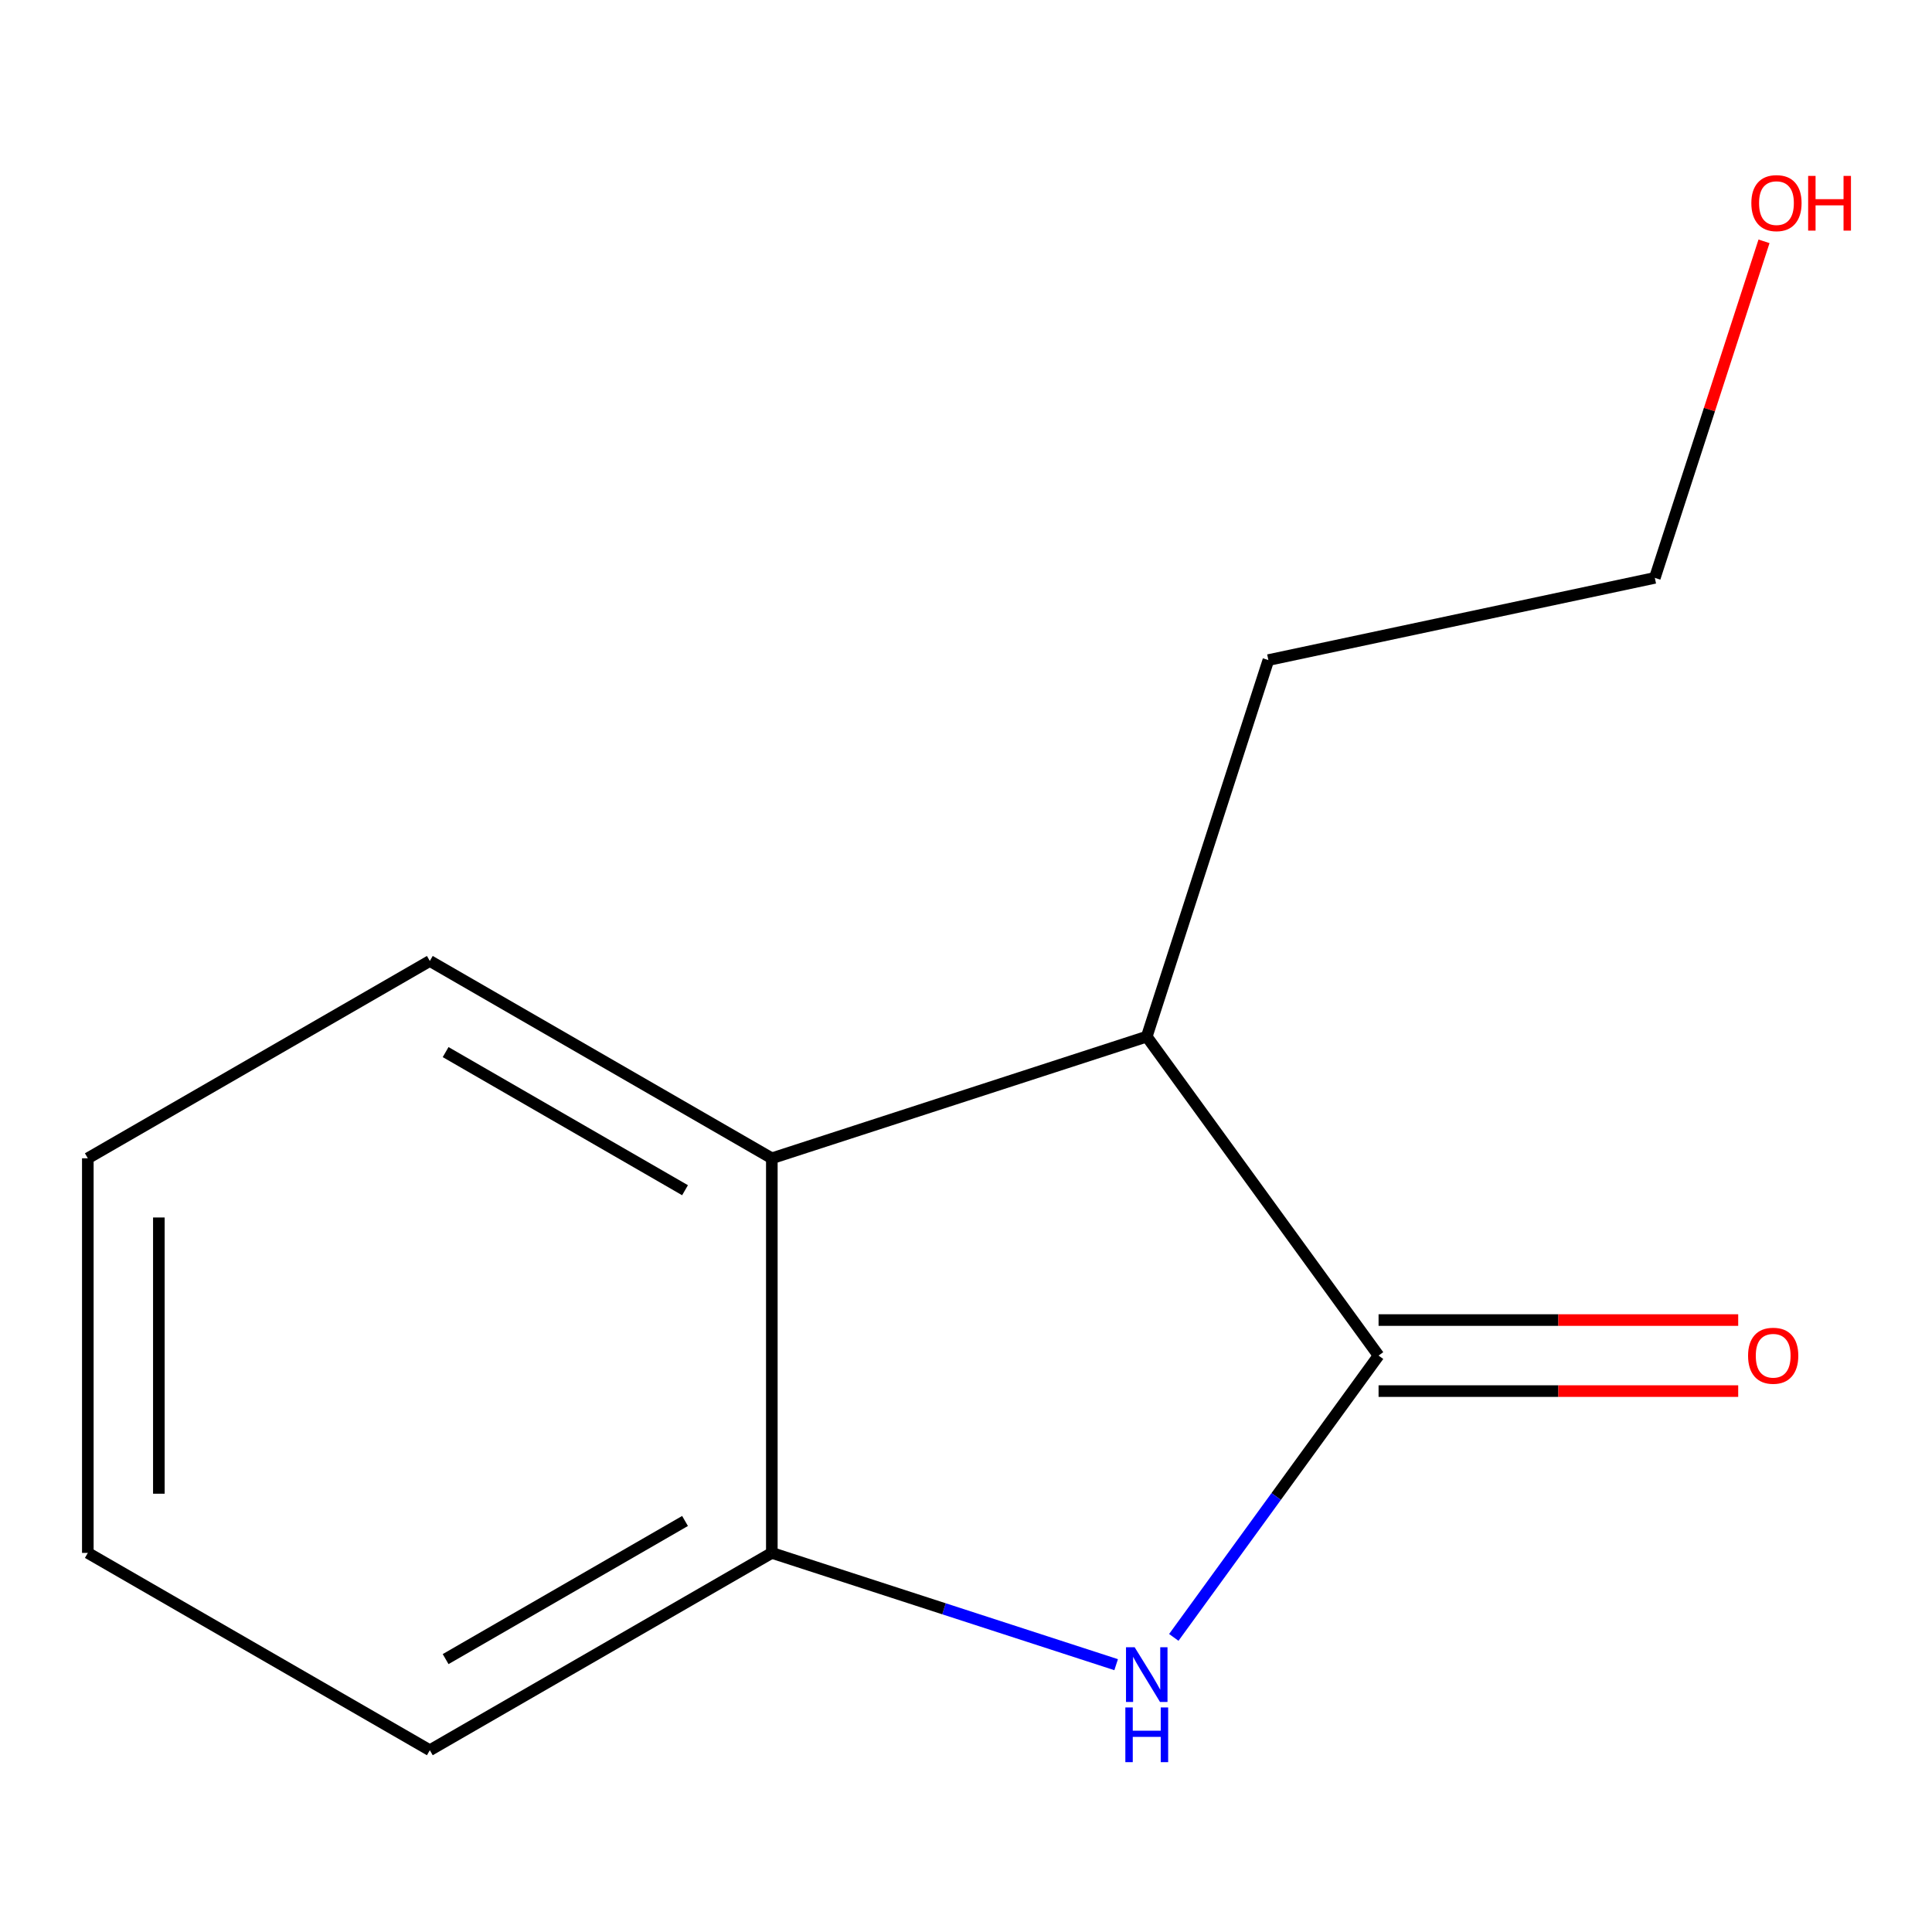 <?xml version='1.0' encoding='iso-8859-1'?>
<svg version='1.1' baseProfile='full'
              xmlns='http://www.w3.org/2000/svg'
                      xmlns:rdkit='http://www.rdkit.org/xml'
                      xmlns:xlink='http://www.w3.org/1999/xlink'
                  xml:space='preserve'
width='1000px' height='1000px' viewBox='0 0 1000 1000'>
<!-- END OF HEADER -->
<rect style='opacity:1.0;fill:#FFFFFF;stroke:none' width='1000' height='1000' x='0' y='0'> </rect>
<path class='bond-0' d='M 713.546,701.645 L 660.55,774.58' style='fill:none;fill-rule:evenodd;stroke:#000000;stroke-width:6px;stroke-linecap:butt;stroke-linejoin:miter;stroke-opacity:1' />
<path class='bond-0' d='M 660.55,774.58 L 607.554,847.515' style='fill:none;fill-rule:evenodd;stroke:#0000FF;stroke-width:6px;stroke-linecap:butt;stroke-linejoin:miter;stroke-opacity:1' />
<path class='bond-2' d='M 713.546,701.645 L 593.557,536.552' style='fill:none;fill-rule:evenodd;stroke:#000000;stroke-width:6px;stroke-linecap:butt;stroke-linejoin:miter;stroke-opacity:1' />
<path class='bond-4' d='M 713.546,720.029 L 806.619,720.029' style='fill:none;fill-rule:evenodd;stroke:#000000;stroke-width:6px;stroke-linecap:butt;stroke-linejoin:miter;stroke-opacity:1' />
<path class='bond-4' d='M 806.619,720.029 L 899.691,720.029' style='fill:none;fill-rule:evenodd;stroke:#FF0000;stroke-width:6px;stroke-linecap:butt;stroke-linejoin:miter;stroke-opacity:1' />
<path class='bond-4' d='M 713.546,683.261 L 806.619,683.261' style='fill:none;fill-rule:evenodd;stroke:#000000;stroke-width:6px;stroke-linecap:butt;stroke-linejoin:miter;stroke-opacity:1' />
<path class='bond-4' d='M 806.619,683.261 L 899.691,683.261' style='fill:none;fill-rule:evenodd;stroke:#FF0000;stroke-width:6px;stroke-linecap:butt;stroke-linejoin:miter;stroke-opacity:1' />
<path class='bond-1' d='M 577.716,861.636 L 488.607,832.708' style='fill:none;fill-rule:evenodd;stroke:#0000FF;stroke-width:6px;stroke-linecap:butt;stroke-linejoin:miter;stroke-opacity:1' />
<path class='bond-1' d='M 488.607,832.708 L 399.498,803.781' style='fill:none;fill-rule:evenodd;stroke:#000000;stroke-width:6px;stroke-linecap:butt;stroke-linejoin:miter;stroke-opacity:1' />
<path class='bond-7' d='M 399.498,803.781 L 222.477,905.917' style='fill:none;fill-rule:evenodd;stroke:#000000;stroke-width:6px;stroke-linecap:butt;stroke-linejoin:miter;stroke-opacity:1' />
<path class='bond-7' d='M 354.57,787.253 L 230.654,858.748' style='fill:none;fill-rule:evenodd;stroke:#000000;stroke-width:6px;stroke-linecap:butt;stroke-linejoin:miter;stroke-opacity:1' />
<path class='bond-12' d='M 399.498,803.781 L 399.498,599.529' style='fill:none;fill-rule:evenodd;stroke:#000000;stroke-width:6px;stroke-linecap:butt;stroke-linejoin:miter;stroke-opacity:1' />
<path class='bond-3' d='M 593.557,536.552 L 399.498,599.529' style='fill:none;fill-rule:evenodd;stroke:#000000;stroke-width:6px;stroke-linecap:butt;stroke-linejoin:miter;stroke-opacity:1' />
<path class='bond-5' d='M 593.557,536.552 L 656.513,341.657' style='fill:none;fill-rule:evenodd;stroke:#000000;stroke-width:6px;stroke-linecap:butt;stroke-linejoin:miter;stroke-opacity:1' />
<path class='bond-6' d='M 399.498,599.529 L 222.477,497.394' style='fill:none;fill-rule:evenodd;stroke:#000000;stroke-width:6px;stroke-linecap:butt;stroke-linejoin:miter;stroke-opacity:1' />
<path class='bond-6' d='M 354.57,616.057 L 230.654,544.562' style='fill:none;fill-rule:evenodd;stroke:#000000;stroke-width:6px;stroke-linecap:butt;stroke-linejoin:miter;stroke-opacity:1' />
<path class='bond-9' d='M 656.513,341.657 L 856.536,299.107' style='fill:none;fill-rule:evenodd;stroke:#000000;stroke-width:6px;stroke-linecap:butt;stroke-linejoin:miter;stroke-opacity:1' />
<path class='bond-10' d='M 222.477,497.394 L 45.455,599.529' style='fill:none;fill-rule:evenodd;stroke:#000000;stroke-width:6px;stroke-linecap:butt;stroke-linejoin:miter;stroke-opacity:1' />
<path class='bond-11' d='M 222.477,905.917 L 45.455,803.781' style='fill:none;fill-rule:evenodd;stroke:#000000;stroke-width:6px;stroke-linecap:butt;stroke-linejoin:miter;stroke-opacity:1' />
<path class='bond-8' d='M 913.05,124.909 L 884.793,212.008' style='fill:none;fill-rule:evenodd;stroke:#FF0000;stroke-width:6px;stroke-linecap:butt;stroke-linejoin:miter;stroke-opacity:1' />
<path class='bond-8' d='M 884.793,212.008 L 856.536,299.107' style='fill:none;fill-rule:evenodd;stroke:#000000;stroke-width:6px;stroke-linecap:butt;stroke-linejoin:miter;stroke-opacity:1' />
<path class='bond-13' d='M 45.455,599.529 L 45.455,803.781' style='fill:none;fill-rule:evenodd;stroke:#000000;stroke-width:6px;stroke-linecap:butt;stroke-linejoin:miter;stroke-opacity:1' />
<path class='bond-13' d='M 82.224,630.167 L 82.224,773.143' style='fill:none;fill-rule:evenodd;stroke:#000000;stroke-width:6px;stroke-linecap:butt;stroke-linejoin:miter;stroke-opacity:1' />
<path  class='atom-1' d='M 587.297 852.618
L 596.577 867.618
Q 597.497 869.098, 598.977 871.778
Q 600.457 874.458, 600.537 874.618
L 600.537 852.618
L 604.297 852.618
L 604.297 880.938
L 600.417 880.938
L 590.457 864.538
Q 589.297 862.618, 588.057 860.418
Q 586.857 858.218, 586.497 857.538
L 586.497 880.938
L 582.817 880.938
L 582.817 852.618
L 587.297 852.618
' fill='#0000FF'/>
<path  class='atom-1' d='M 582.477 883.77
L 586.317 883.77
L 586.317 895.81
L 600.797 895.81
L 600.797 883.77
L 604.637 883.77
L 604.637 912.09
L 600.797 912.09
L 600.797 899.01
L 586.317 899.01
L 586.317 912.09
L 582.477 912.09
L 582.477 883.77
' fill='#0000FF'/>
<path  class='atom-5' d='M 904.797 701.725
Q 904.797 694.925, 908.157 691.125
Q 911.517 687.325, 917.797 687.325
Q 924.077 687.325, 927.437 691.125
Q 930.797 694.925, 930.797 701.725
Q 930.797 708.605, 927.397 712.525
Q 923.997 716.405, 917.797 716.405
Q 911.557 716.405, 908.157 712.525
Q 904.797 708.645, 904.797 701.725
M 917.797 713.205
Q 922.117 713.205, 924.437 710.325
Q 926.797 707.405, 926.797 701.725
Q 926.797 696.165, 924.437 693.365
Q 922.117 690.525, 917.797 690.525
Q 913.477 690.525, 911.117 693.325
Q 908.797 696.125, 908.797 701.725
Q 908.797 707.445, 911.117 710.325
Q 913.477 713.205, 917.797 713.205
' fill='#FF0000'/>
<path  class='atom-9' d='M 906.493 105.129
Q 906.493 98.329, 909.853 94.529
Q 913.213 90.729, 919.493 90.729
Q 925.773 90.729, 929.133 94.529
Q 932.493 98.329, 932.493 105.129
Q 932.493 112.009, 929.093 115.929
Q 925.693 119.809, 919.493 119.809
Q 913.253 119.809, 909.853 115.929
Q 906.493 112.049, 906.493 105.129
M 919.493 116.609
Q 923.813 116.609, 926.133 113.729
Q 928.493 110.809, 928.493 105.129
Q 928.493 99.569, 926.133 96.769
Q 923.813 93.929, 919.493 93.929
Q 915.173 93.929, 912.813 96.729
Q 910.493 99.529, 910.493 105.129
Q 910.493 110.849, 912.813 113.729
Q 915.173 116.609, 919.493 116.609
' fill='#FF0000'/>
<path  class='atom-9' d='M 935.893 91.049
L 939.733 91.049
L 939.733 103.089
L 954.213 103.089
L 954.213 91.049
L 958.053 91.049
L 958.053 119.369
L 954.213 119.369
L 954.213 106.289
L 939.733 106.289
L 939.733 119.369
L 935.893 119.369
L 935.893 91.049
' fill='#FF0000'/>
</svg>
